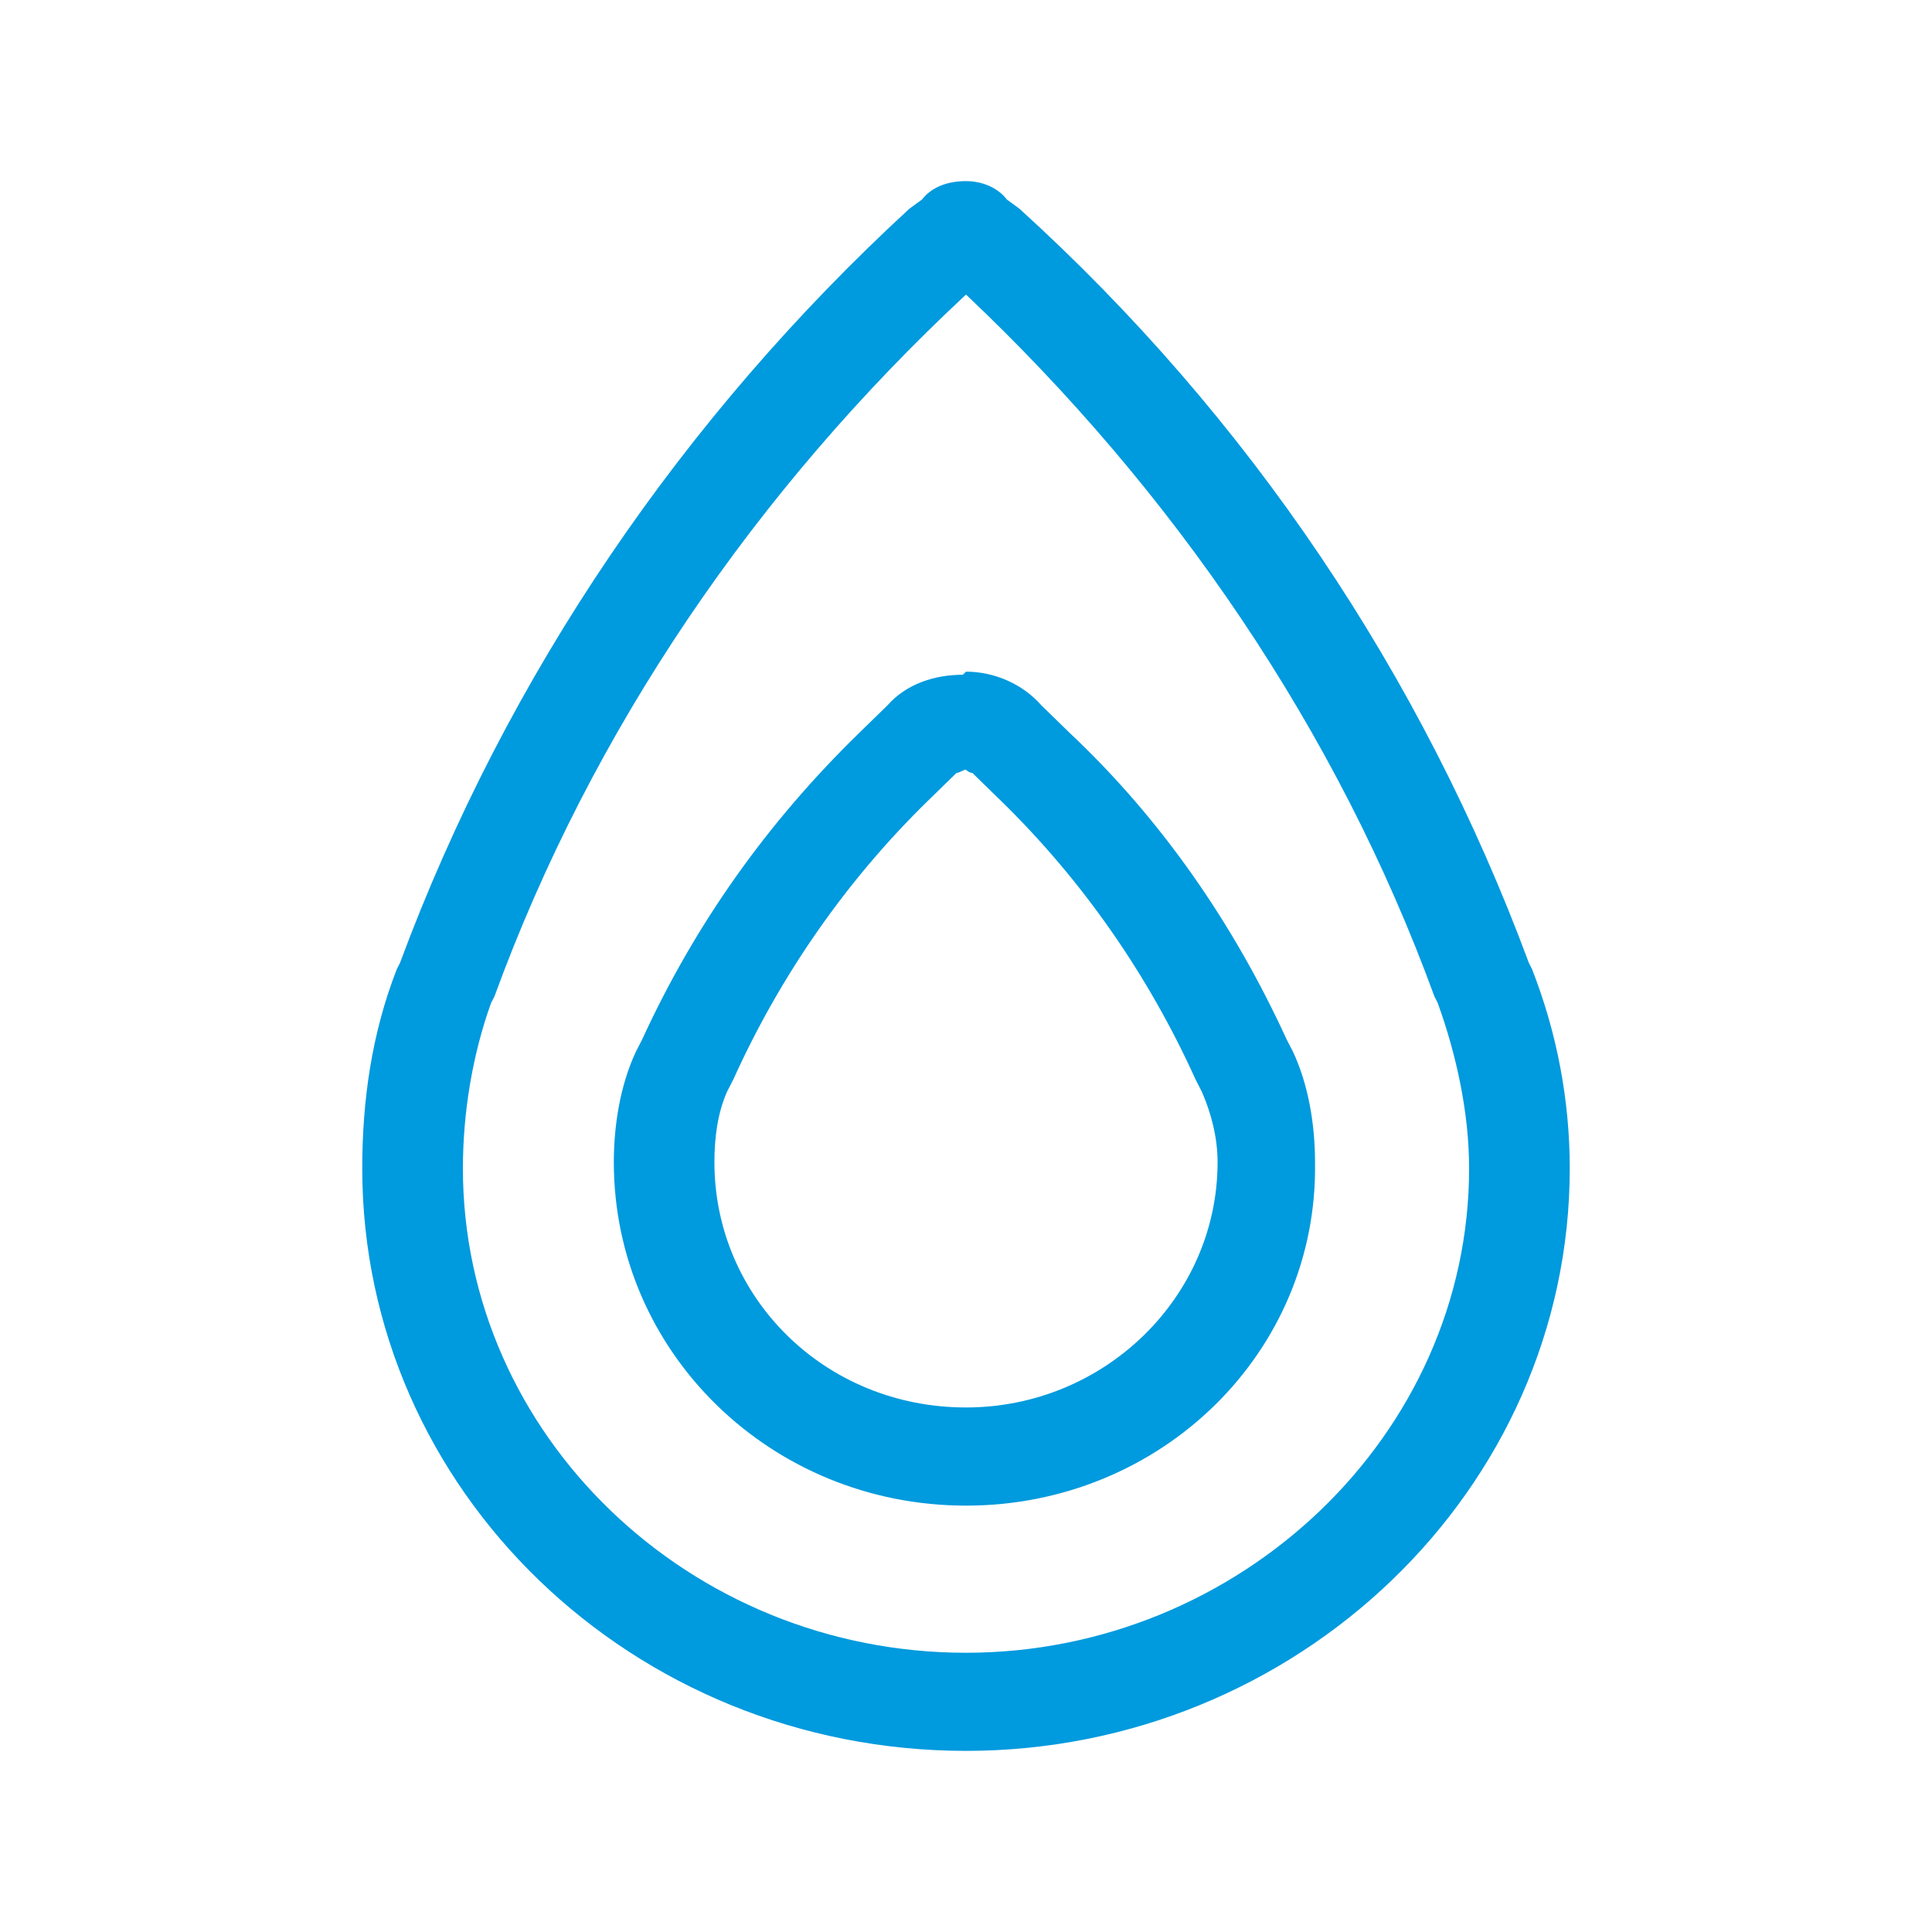 <?xml version="1.0" encoding="UTF-8"?> <svg xmlns="http://www.w3.org/2000/svg" width="32" height="32" viewBox="0 0 32 32" fill="none"><path d="M23.76 16.508C22.146 12.09 19.438 8.129 16 4.879C12.51 8.129 9.802 12.09 8.188 16.508L8.135 16.609C7.823 17.473 7.667 18.438 7.667 19.352C7.667 23.77 11.417 27.375 16 27.375C20.531 27.375 24.333 23.77 24.333 19.352C24.333 18.438 24.125 17.473 23.812 16.609L25.219 16.102L23.812 16.609L23.76 16.508ZM25.323 15.949L25.375 16.051C25.792 17.117 26 18.234 26 19.352C26 24.684 21.469 29 16 29C10.479 29 6 24.684 6 19.352C6 18.234 6.156 17.117 6.573 16.051L6.625 15.949C8.396 11.176 11.312 6.91 15.062 3.457L15.271 3.305C15.427 3.102 15.688 3 16 3C16.26 3 16.521 3.102 16.677 3.305L16.885 3.457C20.688 6.91 23.552 11.176 25.323 15.949ZM16 11.125C16.469 11.125 16.938 11.328 17.25 11.684L17.719 12.141C19.229 13.562 20.427 15.289 21.312 17.219L21.417 17.422C21.677 17.98 21.781 18.641 21.781 19.25C21.833 22.398 19.229 24.938 16 24.938C12.771 24.938 10.167 22.398 10.167 19.25C10.167 18.641 10.271 17.98 10.531 17.422L10.635 17.219C11.521 15.289 12.719 13.613 14.229 12.141L14.698 11.684C15.01 11.328 15.479 11.176 15.948 11.176L16 11.125ZM15.844 12.801L15.375 13.258C14.021 14.578 12.927 16.152 12.146 17.879L12.042 18.082C11.885 18.438 11.833 18.844 11.833 19.25C11.833 21.484 13.656 23.312 16 23.312C18.292 23.312 20.167 21.484 20.167 19.25C20.167 18.844 20.062 18.438 19.906 18.082L19.802 17.879C19.021 16.152 17.927 14.578 16.573 13.258L16.104 12.801C16.052 12.801 16 12.75 16 12.75C15.948 12.75 15.896 12.801 15.844 12.801Z" fill="#009ADE"></path></svg> 